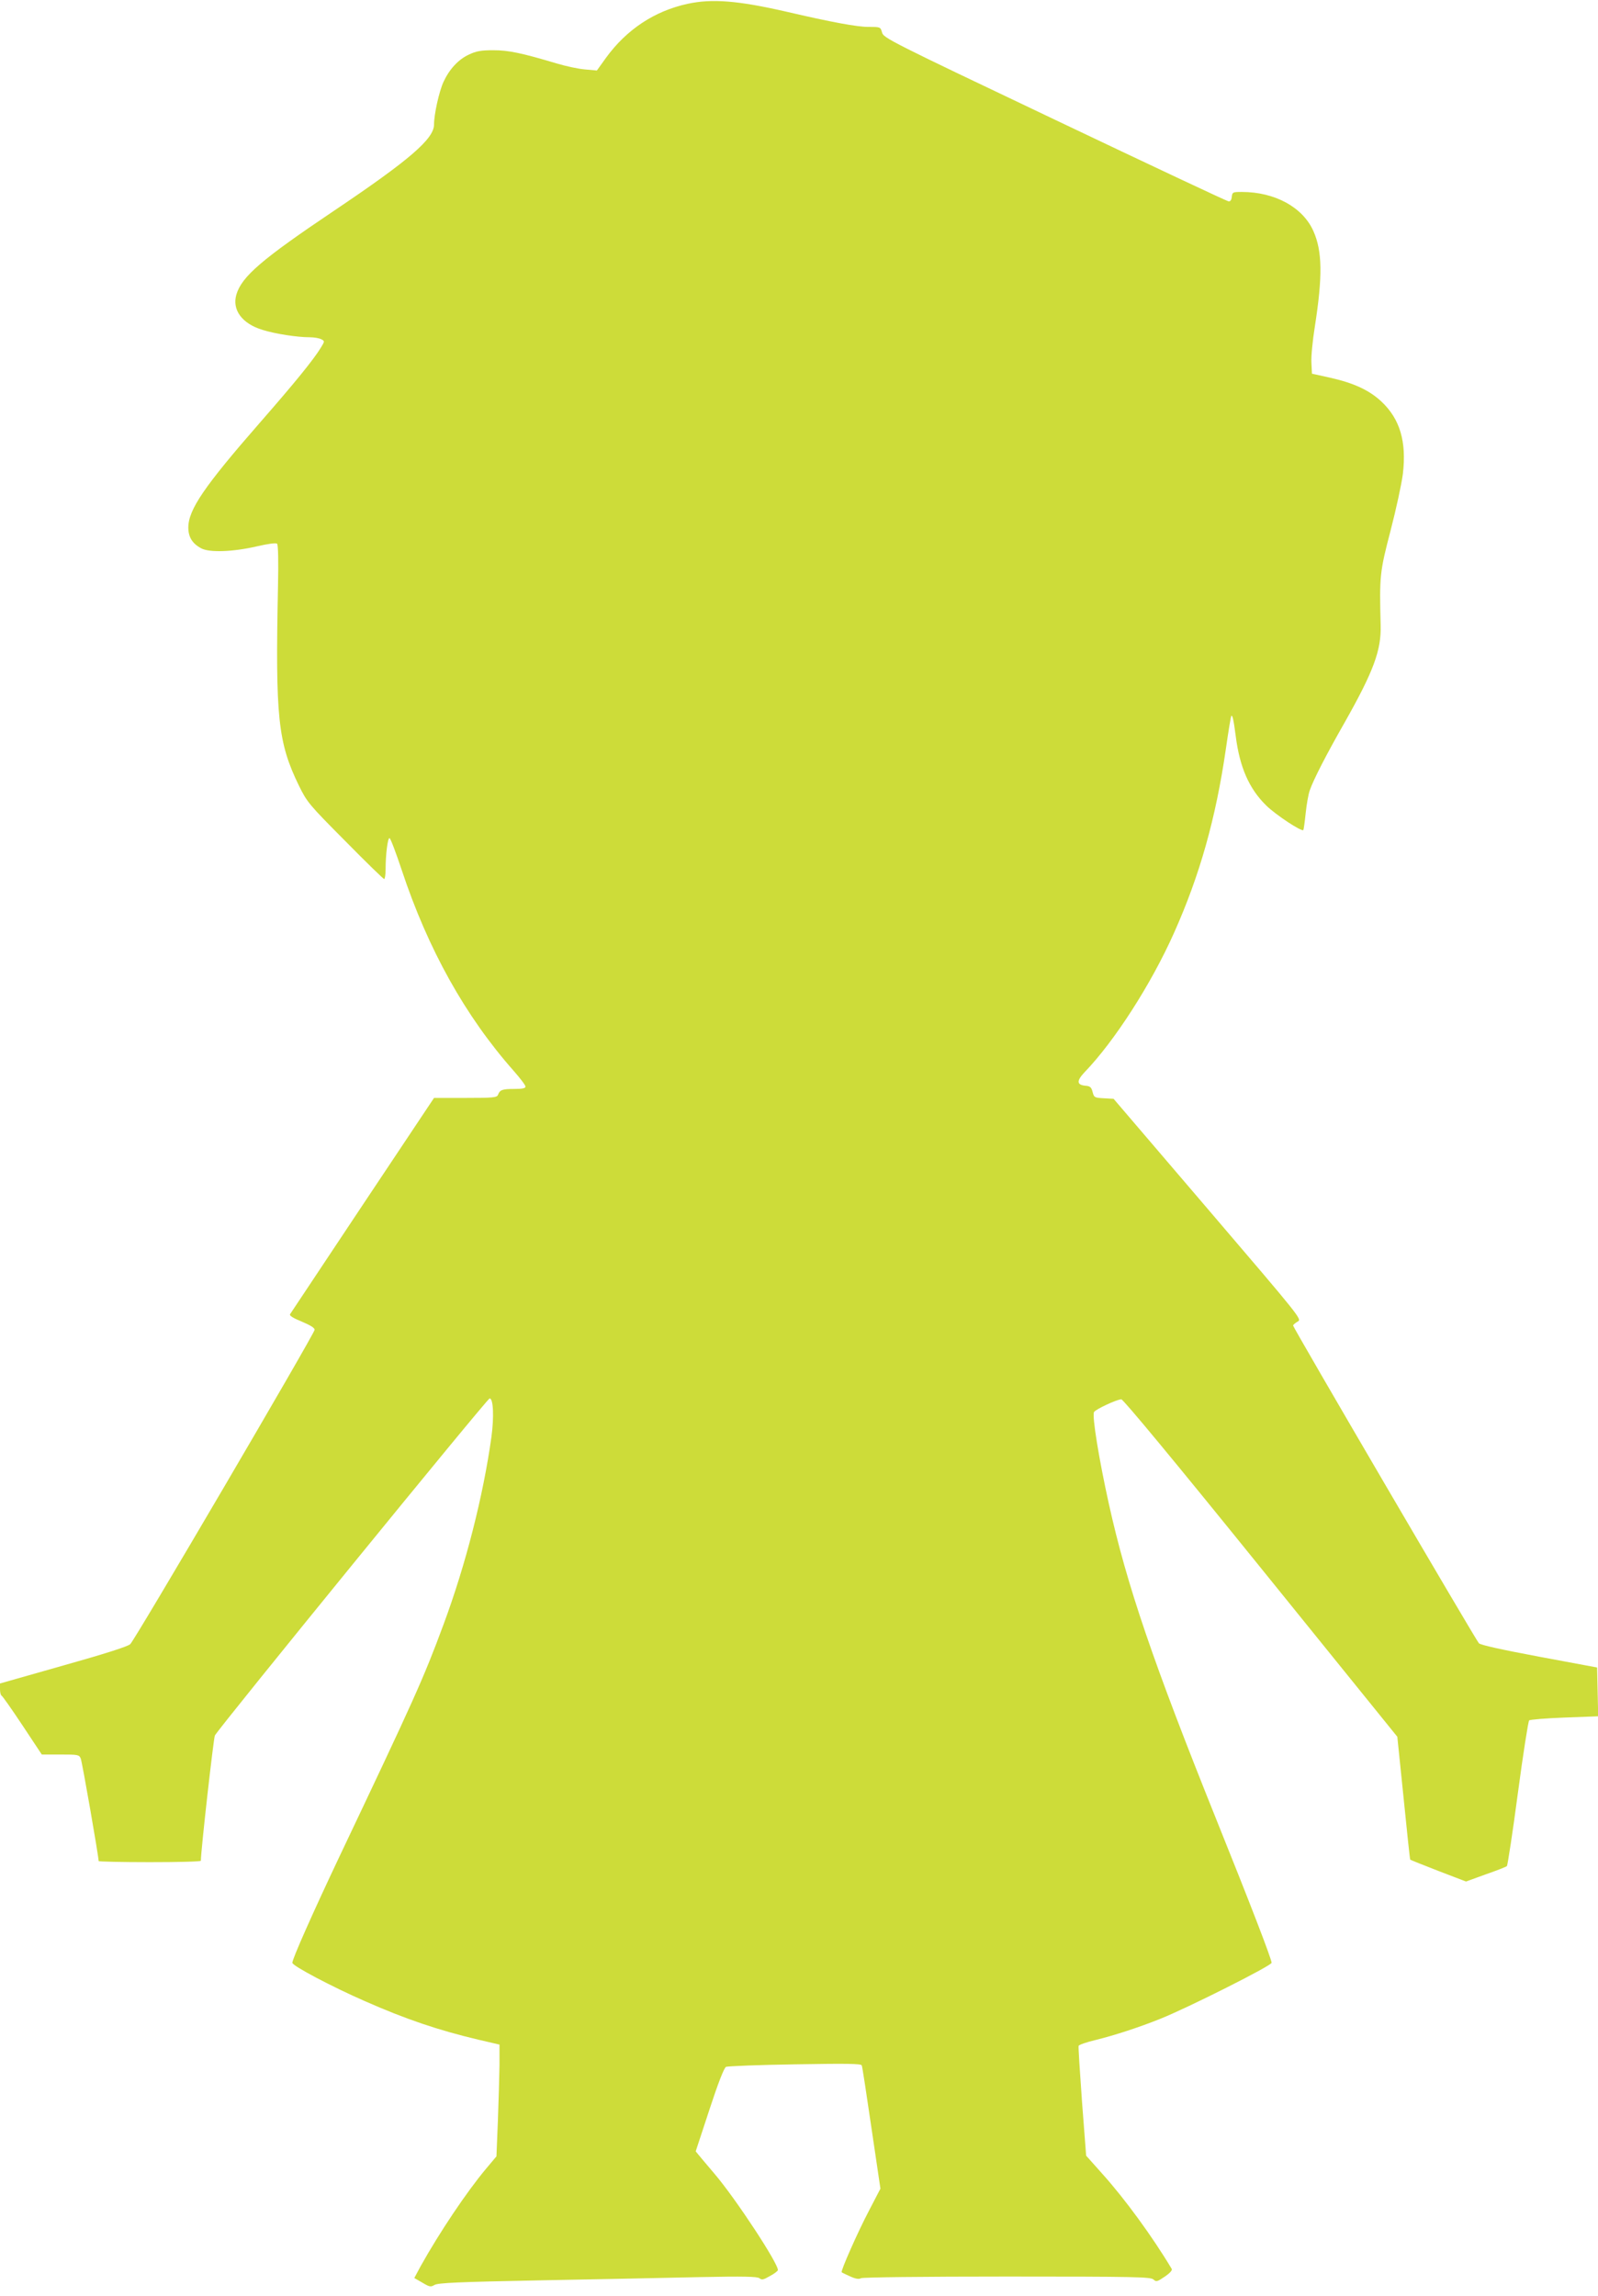 <?xml version="1.0" standalone="no"?>
<!DOCTYPE svg PUBLIC "-//W3C//DTD SVG 20010904//EN"
 "http://www.w3.org/TR/2001/REC-SVG-20010904/DTD/svg10.dtd">
<svg version="1.0" xmlns="http://www.w3.org/2000/svg"
 width="891pt" height="1280pt" viewBox="0 0 891 1280"
 preserveAspectRatio="xMidYMid meet">
<g transform="translate(0,1280) scale(0.1,-0.1)"
fill="#cddc39" stroke="none">
<path d="M3835 12779 c-185 -40 -341 -143 -456 -301 l-51 -71 -67 6 c-36 3
-106 18 -156 33 -198 59 -269 74 -355 74 -68 0 -95 -5 -135 -24 -59 -27 -109
-81 -142 -152 -25 -54 -53 -182 -53 -238 0 -80 -136 -197 -555 -479 -405 -272
-517 -368 -547 -469 -25 -85 31 -162 146 -197 71 -22 193 -41 262 -41 25 0 54
-5 65 -11 20 -10 20 -11 -2 -47 -41 -67 -144 -194 -339 -417 -311 -356 -400
-486 -400 -586 0 -53 23 -90 73 -116 46 -24 177 -19 307 11 65 15 109 21 115
15 6 -6 8 -96 5 -237 -15 -730 -1 -870 117 -1112 45 -91 54 -103 257 -307 115
-117 214 -213 218 -213 4 0 8 24 8 54 0 84 12 177 22 174 6 -2 36 -82 68 -178
147 -443 355 -815 624 -1119 36 -41 66 -80 66 -88 0 -9 -17 -13 -62 -13 -67 0
-81 -5 -91 -32 -6 -16 -24 -18 -182 -18 l-175 0 -398 -597 c-219 -329 -401
-603 -405 -609 -4 -8 19 -22 66 -41 49 -21 72 -35 71 -46 -2 -24 -1002 -1729
-1028 -1752 -14 -13 -146 -55 -374 -119 l-352 -100 0 -32 c0 -18 4 -34 9 -36
4 -1 57 -76 116 -165 l108 -163 104 0 c98 0 104 -1 113 -22 8 -18 100 -547
100 -572 0 -3 128 -6 285 -6 157 0 285 3 285 8 0 57 71 685 78 698 29 51 1519
1879 1532 1879 21 0 25 -104 10 -215 -46 -330 -143 -711 -267 -1045 -112 -303
-165 -419 -581 -1295 -150 -317 -262 -569 -262 -591 0 -17 222 -134 405 -214
229 -101 410 -162 634 -215 l116 -27 0 -114 c-1 -63 -5 -203 -9 -312 l-8 -197
-58 -69 c-108 -129 -259 -354 -364 -542 l-36 -67 45 -26 c40 -24 47 -25 67
-13 19 12 134 17 593 26 314 6 713 14 887 18 247 5 320 3 332 -6 13 -11 23 -9
57 11 24 12 44 28 46 33 9 28 -235 400 -354 539 -32 37 -68 81 -81 96 l-23 28
76 231 c49 150 82 234 93 240 9 4 183 11 385 14 286 5 369 4 372 -6 3 -6 27
-164 54 -349 l50 -338 -64 -123 c-62 -118 -159 -337 -152 -343 1 -2 23 -12 47
-23 31 -14 49 -17 61 -10 11 5 343 9 815 9 716 0 799 -2 815 -16 16 -15 21
-13 64 16 28 19 43 36 38 43 -107 179 -261 390 -387 530 l-90 101 -23 300
c-12 166 -21 306 -19 312 2 6 45 21 96 33 109 27 243 71 360 118 153 61 620
296 620 312 0 21 -119 329 -307 796 -354 881 -500 1308 -601 1765 -54 244 -94
488 -82 509 8 15 126 70 152 71 11 0 297 -345 778 -940 l761 -941 35 -341 c19
-188 35 -343 37 -344 2 -2 72 -30 157 -63 l154 -59 110 40 c61 21 114 42 118
46 4 4 32 186 61 405 29 218 58 402 63 407 5 5 94 12 197 16 l188 7 -3 136 -3
136 -322 60 c-208 39 -327 65 -337 75 -18 19 -1036 1759 -1036 1771 0 4 11 14
25 22 25 13 24 14 -500 627 l-526 615 -54 3 c-52 3 -55 4 -63 35 -7 27 -14 33
-41 35 -48 5 -49 27 -4 75 167 173 372 492 499 777 144 322 233 639 289 1025
14 99 28 181 30 184 7 7 13 -20 25 -112 22 -173 74 -293 170 -387 53 -52 197
-147 207 -137 2 3 8 45 13 94 5 48 15 106 23 128 22 62 89 193 195 379 161
285 204 402 200 541 -7 275 -5 296 55 526 31 119 62 262 69 318 21 179 -16
305 -119 402 -67 63 -152 103 -284 133 l-104 23 -3 63 c-2 34 7 124 19 199 44
282 42 421 -8 533 -59 133 -215 218 -399 218 -50 0 -53 -1 -56 -27 -2 -19 -8
-27 -19 -25 -9 1 -445 206 -970 456 -919 437 -954 455 -961 485 -9 31 -9 31
-76 31 -63 0 -205 26 -458 85 -271 62 -414 73 -549 44z"/>
</g>
</svg>
